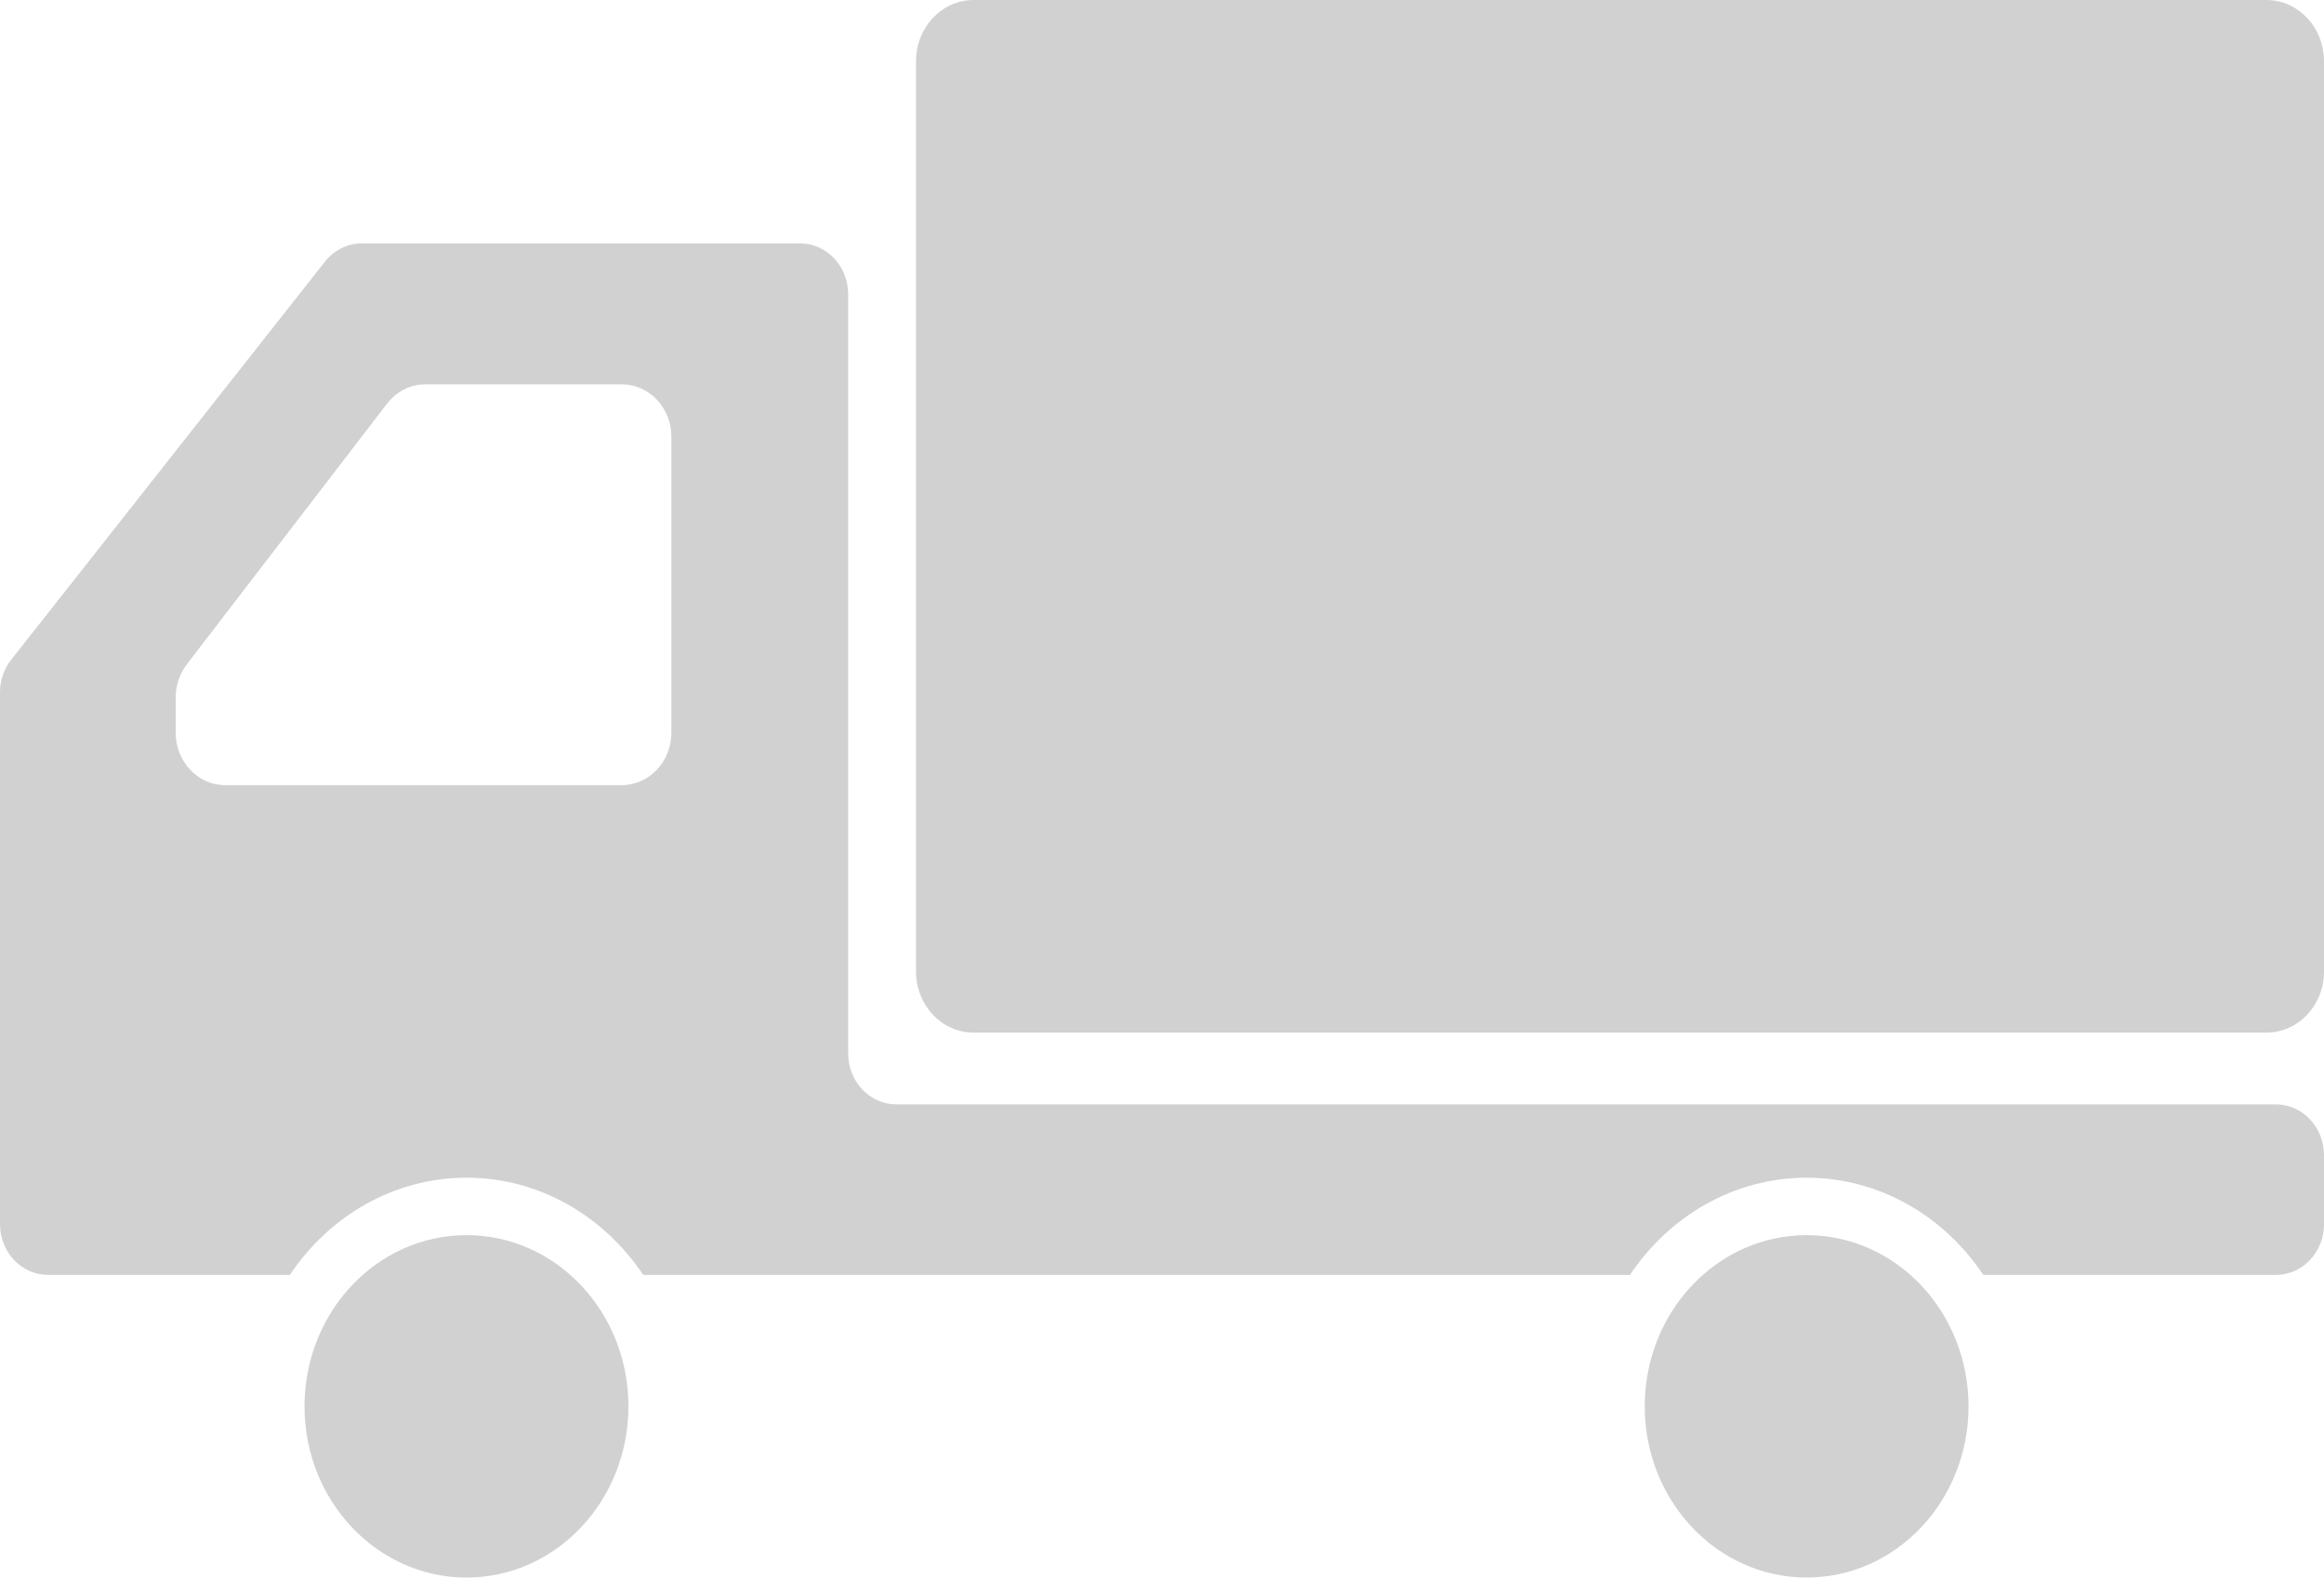 <?xml version="1.0" encoding="utf-8"?>
<!-- Generator: Adobe Illustrator 16.0.3, SVG Export Plug-In . SVG Version: 6.00 Build 0)  -->
<!DOCTYPE svg PUBLIC "-//W3C//DTD SVG 1.1//EN" "http://www.w3.org/Graphics/SVG/1.1/DTD/svg11.dtd">
<svg version="1.1" id="レイヤー_1" xmlns="http://www.w3.org/2000/svg" xmlns:xlink="http://www.w3.org/1999/xlink" x="0px"
	 y="0px" width="95px" height="64.506px" viewBox="0 0 95 64.506" enable-background="new 0 0 95 64.506" xml:space="preserve">
<g>
	<path fill="#D1D1D1" d="M92.642,0H39.804c-1.304,0-2.358,1.117-2.358,2.496V39.73c0,1.38,1.055,2.493,2.358,2.493h52.838
		c1.303,0,2.358-1.113,2.358-2.493V2.496C95,1.117,93.944,0,92.642,0z"/>
	<path fill="#D1D1D1" d="M19.071,50.505c-3.656,0-6.623,3.133-6.623,7c0,3.865,2.967,7.001,6.623,7.001
		c3.654,0,6.617-3.136,6.617-7.001C25.688,53.638,22.726,50.505,19.071,50.505z"/>
	<path fill="#D1D1D1" d="M93.035,45.158H36.638c-1.085,0-1.967-0.933-1.967-2.081V12.033c0-1.15-0.877-2.08-1.967-2.08H14.79
		c-0.584,0-1.136,0.274-1.508,0.746L0.456,26.979C0.16,27.35,0,27.822,0,28.308v14.279v7.465c0,1.149,0.881,2.078,1.965,2.078h9.884
		c1.601-2.397,4.239-3.974,7.223-3.974c2.98,0,5.617,1.576,7.22,3.974H66.63c1.603-2.397,4.239-3.974,7.221-3.974
		c2.983,0,5.618,1.576,7.222,3.974h11.963c1.085,0,1.965-0.929,1.965-2.078v-2.813C95,46.089,94.12,45.158,93.035,45.158z
		 M7.182,29.96v-1.438c0-0.492,0.158-0.969,0.452-1.354l8.187-10.662c0.388-0.502,0.964-0.791,1.574-0.791h8.022
		c1.12,0,2.028,0.958,2.028,2.143V29.96c0,1.185-0.908,2.144-2.028,2.144H9.206C8.089,32.104,7.182,31.145,7.182,29.96z"/>
	<ellipse fill="#D1D1D1" cx="73.851" cy="57.505" rx="6.618" ry="7"/>
</g>
</svg>
